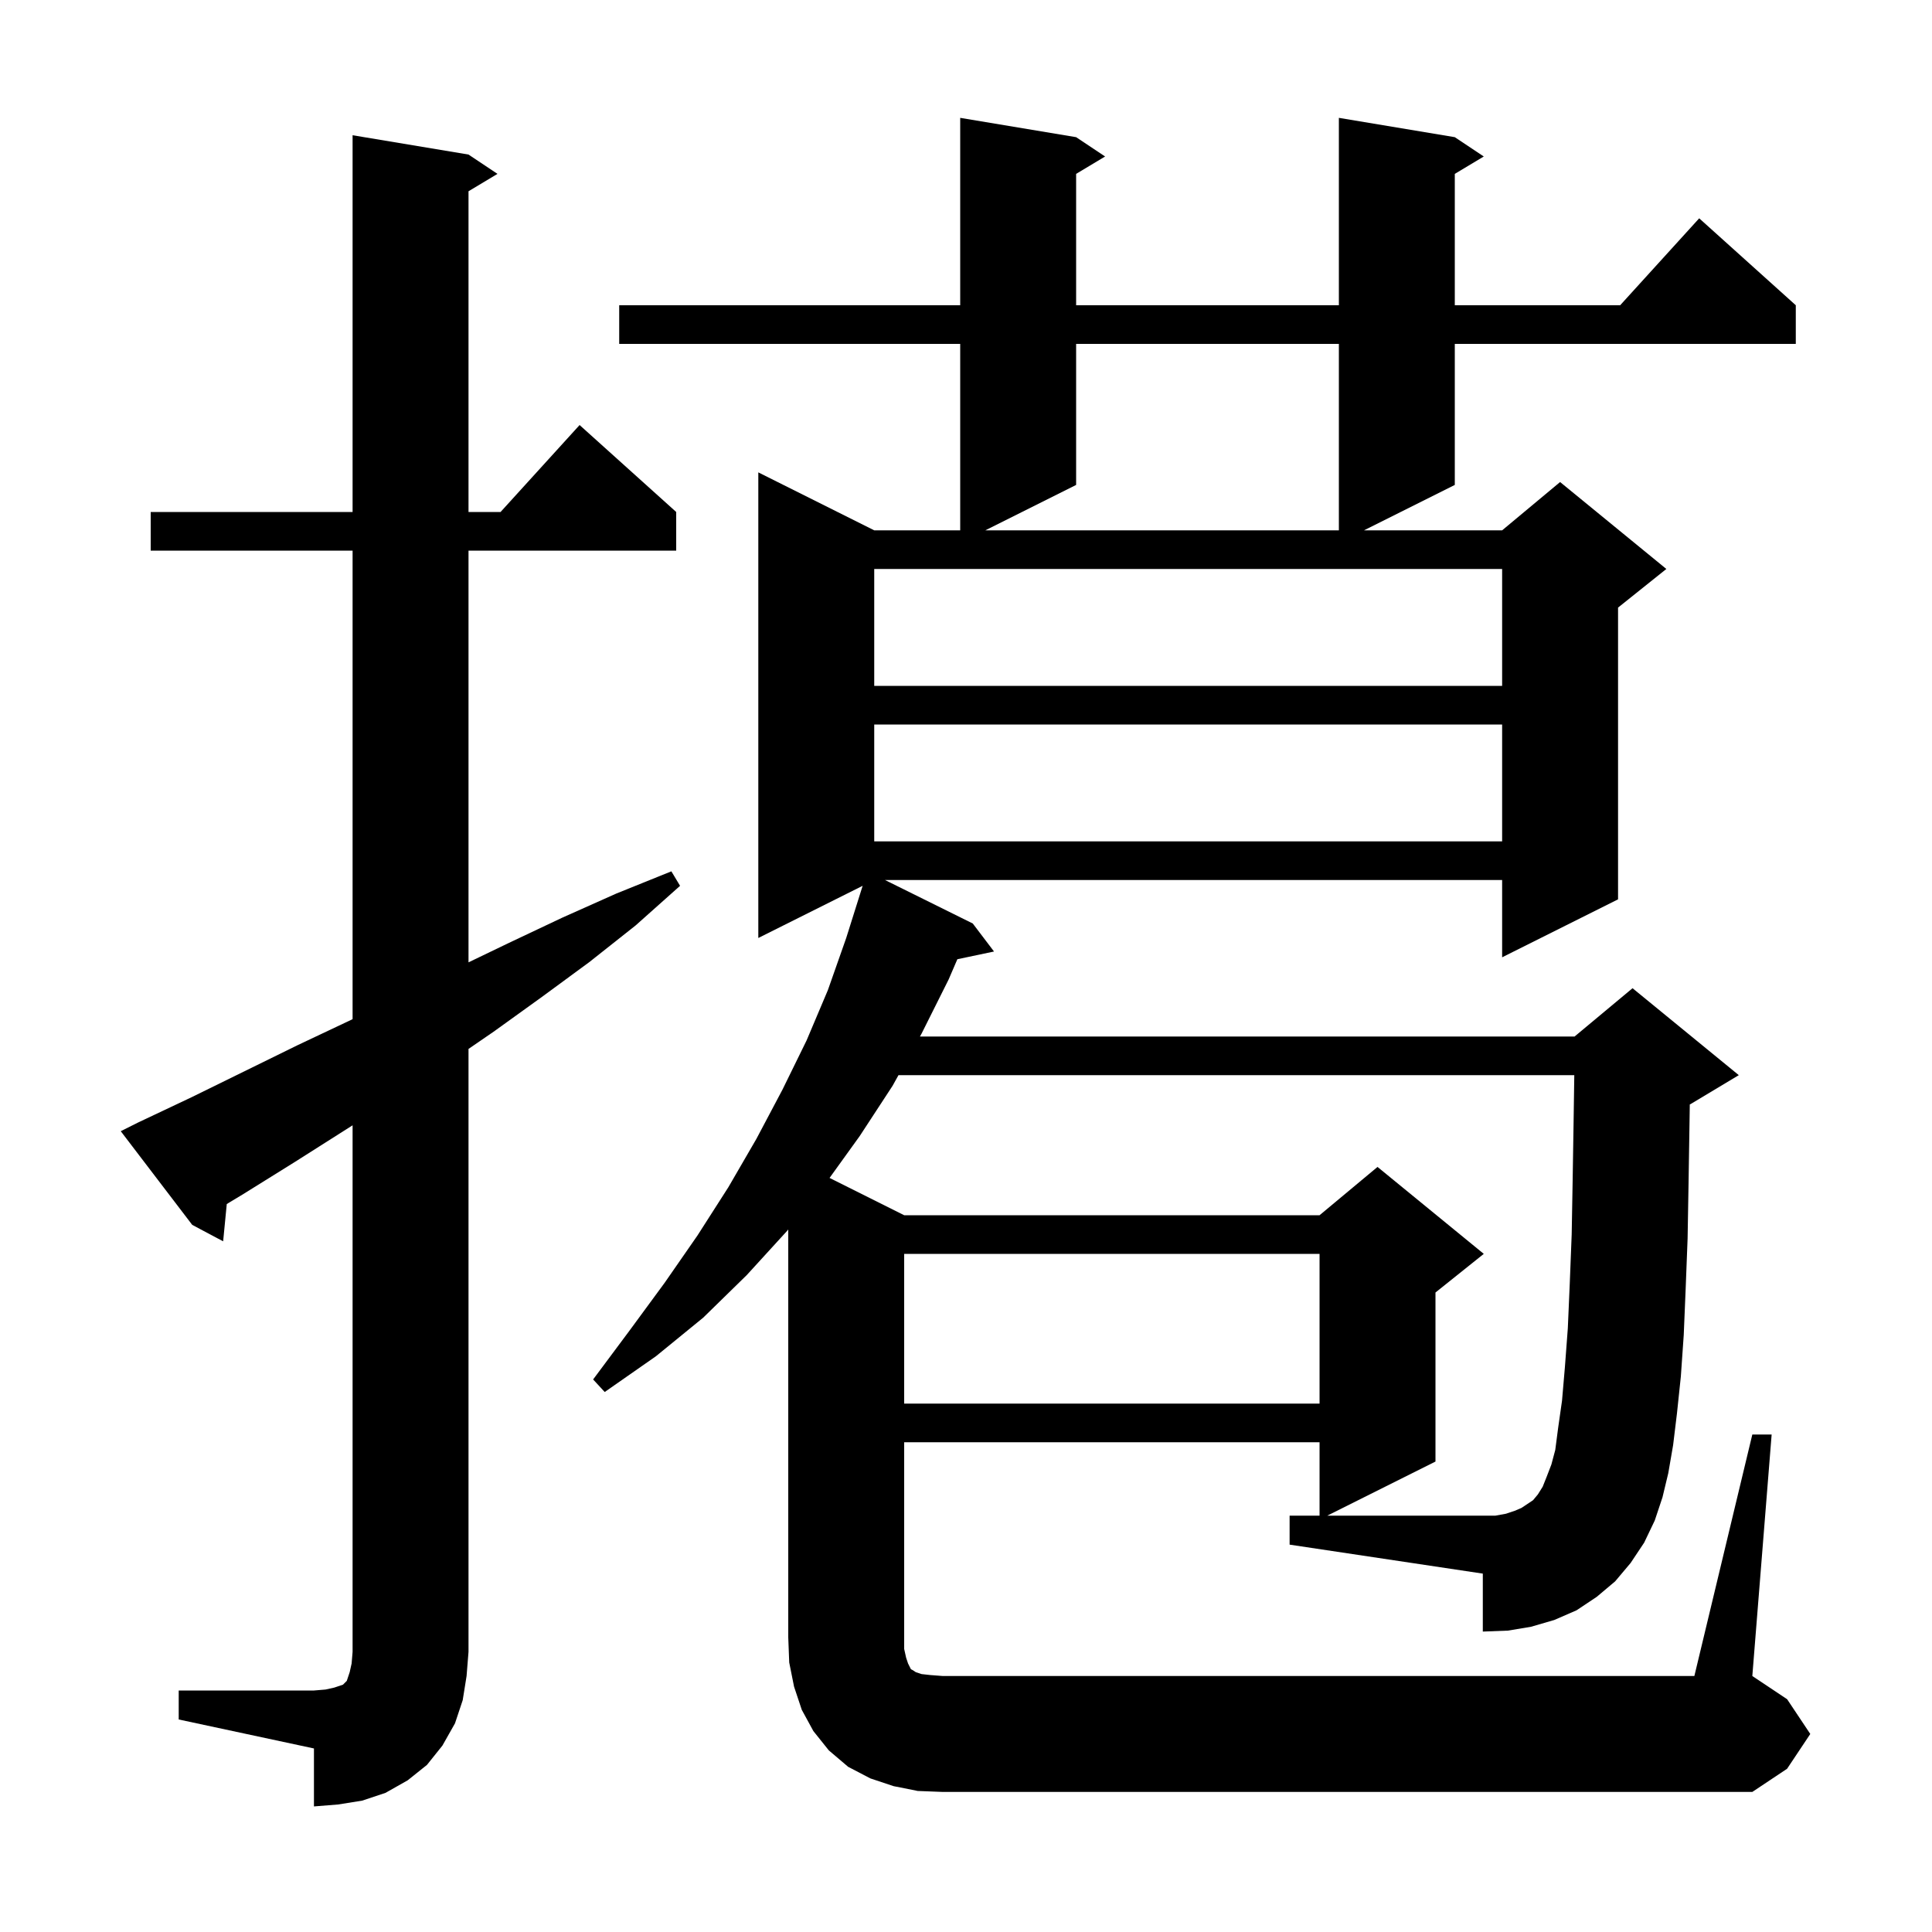 <svg xmlns="http://www.w3.org/2000/svg" xmlns:xlink="http://www.w3.org/1999/xlink" version="1.1" baseProfile="full" viewBox="0 0 200 200" width="200" height="200"><g fill="currentColor"><path d="M 18.5 175.0 L 32.5 175.0 L 33.7 174.9 L 34.6 174.7 L 35.5 174.4 L 35.9 174.0 L 36.2 173.1 L 36.4 172.2 L 36.5 171.0 L 36.5 116.492 L 30.5 120.3 L 25.2 123.6 L 23.475 124.641 L 23.1 128.5 L 19.9 126.8 L 12.5 117.1 L 14.3 116.2 L 19.8 113.6 L 30.8 108.2 L 36.3 105.6 L 36.5 105.502 L 36.5 57.0 L 15.6 57.0 L 15.6 53.0 L 36.5 53.0 L 36.5 14.0 L 48.5 16.0 L 51.5 18.0 L 48.5 19.8 L 48.5 53.0 L 51.818 53.0 L 60.0 44.0 L 70.0 53.0 L 70.0 57.0 L 48.5 57.0 L 48.5 99.622 L 52.7 97.6 L 58.2 95.0 L 63.8 92.5 L 69.5 90.2 L 70.4 91.7 L 65.8 95.8 L 61.0 99.6 L 56.1 103.2 L 51.1 106.8 L 48.5 108.584 L 48.5 171.0 L 48.3 173.5 L 47.9 176.0 L 47.1 178.4 L 45.8 180.7 L 44.2 182.7 L 42.2 184.3 L 39.9 185.6 L 37.5 186.4 L 35.0 186.8 L 32.5 187.0 L 32.5 181.0 L 18.5 178.0 Z M 133.5 156.9 L 136.6 156.9 L 136.6 149.3 L 93.6 149.3 L 93.6 170.7 L 93.8 171.6 L 94.0 172.2 L 94.3 172.8 L 94.5 172.9 L 94.8 173.1 L 95.4 173.3 L 96.3 173.4 L 97.6 173.5 L 175.4 173.5 L 181.4 148.5 L 183.4 148.5 L 181.4 173.5 L 185.0 175.9 L 187.4 179.5 L 185.0 183.1 L 181.4 185.5 L 97.6 185.5 L 95.0 185.4 L 92.5 184.9 L 90.1 184.1 L 87.8 182.9 L 85.8 181.2 L 84.2 179.2 L 83.0 177.0 L 82.2 174.6 L 81.7 172.1 L 81.6 169.5 L 81.6 127.277 L 81.5 127.4 L 77.3 132.0 L 72.8 136.4 L 67.9 140.4 L 62.6 144.1 L 61.4 142.8 L 65.2 137.7 L 68.8 132.8 L 72.2 127.9 L 75.4 122.9 L 78.3 117.9 L 81.0 112.8 L 83.5 107.7 L 85.7 102.5 L 87.6 97.1 L 89.3 91.7 L 89.318 91.706 L 89.324 91.688 L 78.5 97.1 L 78.5 48.9 L 90.5 54.9 L 99.4 54.9 L 99.4 35.6 L 64.1 35.6 L 64.1 31.6 L 99.4 31.6 L 99.4 12.2 L 111.4 14.2 L 114.4 16.2 L 111.4 18.0 L 111.4 31.6 L 138.6 31.6 L 138.6 12.2 L 150.6 14.2 L 153.6 16.2 L 150.6 18.0 L 150.6 31.6 L 167.718 31.6 L 175.9 22.6 L 185.9 31.6 L 185.9 35.6 L 150.6 35.6 L 150.6 50.2 L 141.2 54.9 L 155.5 54.9 L 161.5 49.9 L 172.5 58.9 L 167.5 62.9 L 167.5 93.1 L 155.5 99.1 L 155.5 91.1 L 91.617 91.1 L 100.7 95.6 L 102.9 98.5 L 99.106 99.299 L 98.2 101.4 L 95.4 107.0 L 95.233 107.3 L 163.0 107.3 L 169.0 102.3 L 180.0 111.3 L 175.0 114.3 L 174.926 114.331 L 174.9 116.1 L 174.8 122.4 L 174.7 128.2 L 174.5 133.4 L 174.3 138.2 L 174.0 142.5 L 173.6 146.3 L 173.2 149.6 L 172.7 152.5 L 172.1 155.0 L 171.3 157.4 L 170.2 159.7 L 168.8 161.8 L 167.2 163.7 L 165.3 165.3 L 163.2 166.7 L 160.9 167.7 L 158.5 168.4 L 156.1 168.8 L 153.5 168.9 L 153.5 162.9 L 133.5 159.9 Z M 93.6 129.8 L 93.6 145.3 L 136.6 145.3 L 136.6 129.8 Z M 90.5 75.0 L 90.5 87.1 L 155.5 87.1 L 155.5 75.0 Z M 90.5 58.9 L 90.5 71.0 L 155.5 71.0 L 155.5 58.9 Z M 111.4 35.6 L 111.4 50.2 L 102.0 54.9 L 138.6 54.9 L 138.6 35.6 Z M 155.9 156.7 L 156.8 156.4 L 157.5 156.1 L 158.7 155.3 L 159.2 154.7 L 159.7 153.9 L 160.1 152.9 L 160.6 151.6 L 161.0 150.1 L 161.3 147.8 L 161.7 145.0 L 162.0 141.5 L 162.3 137.5 L 162.5 132.9 L 162.7 127.8 L 162.8 122.2 L 162.9 116.0 L 162.97 111.3 L 93.011 111.3 L 92.4 112.4 L 89.0 117.6 L 85.876 121.938 L 93.6 125.8 L 136.6 125.8 L 142.6 120.8 L 153.6 129.8 L 148.6 133.8 L 148.6 151.3 L 137.4 156.9 L 154.8 156.9 Z "/></g></svg>